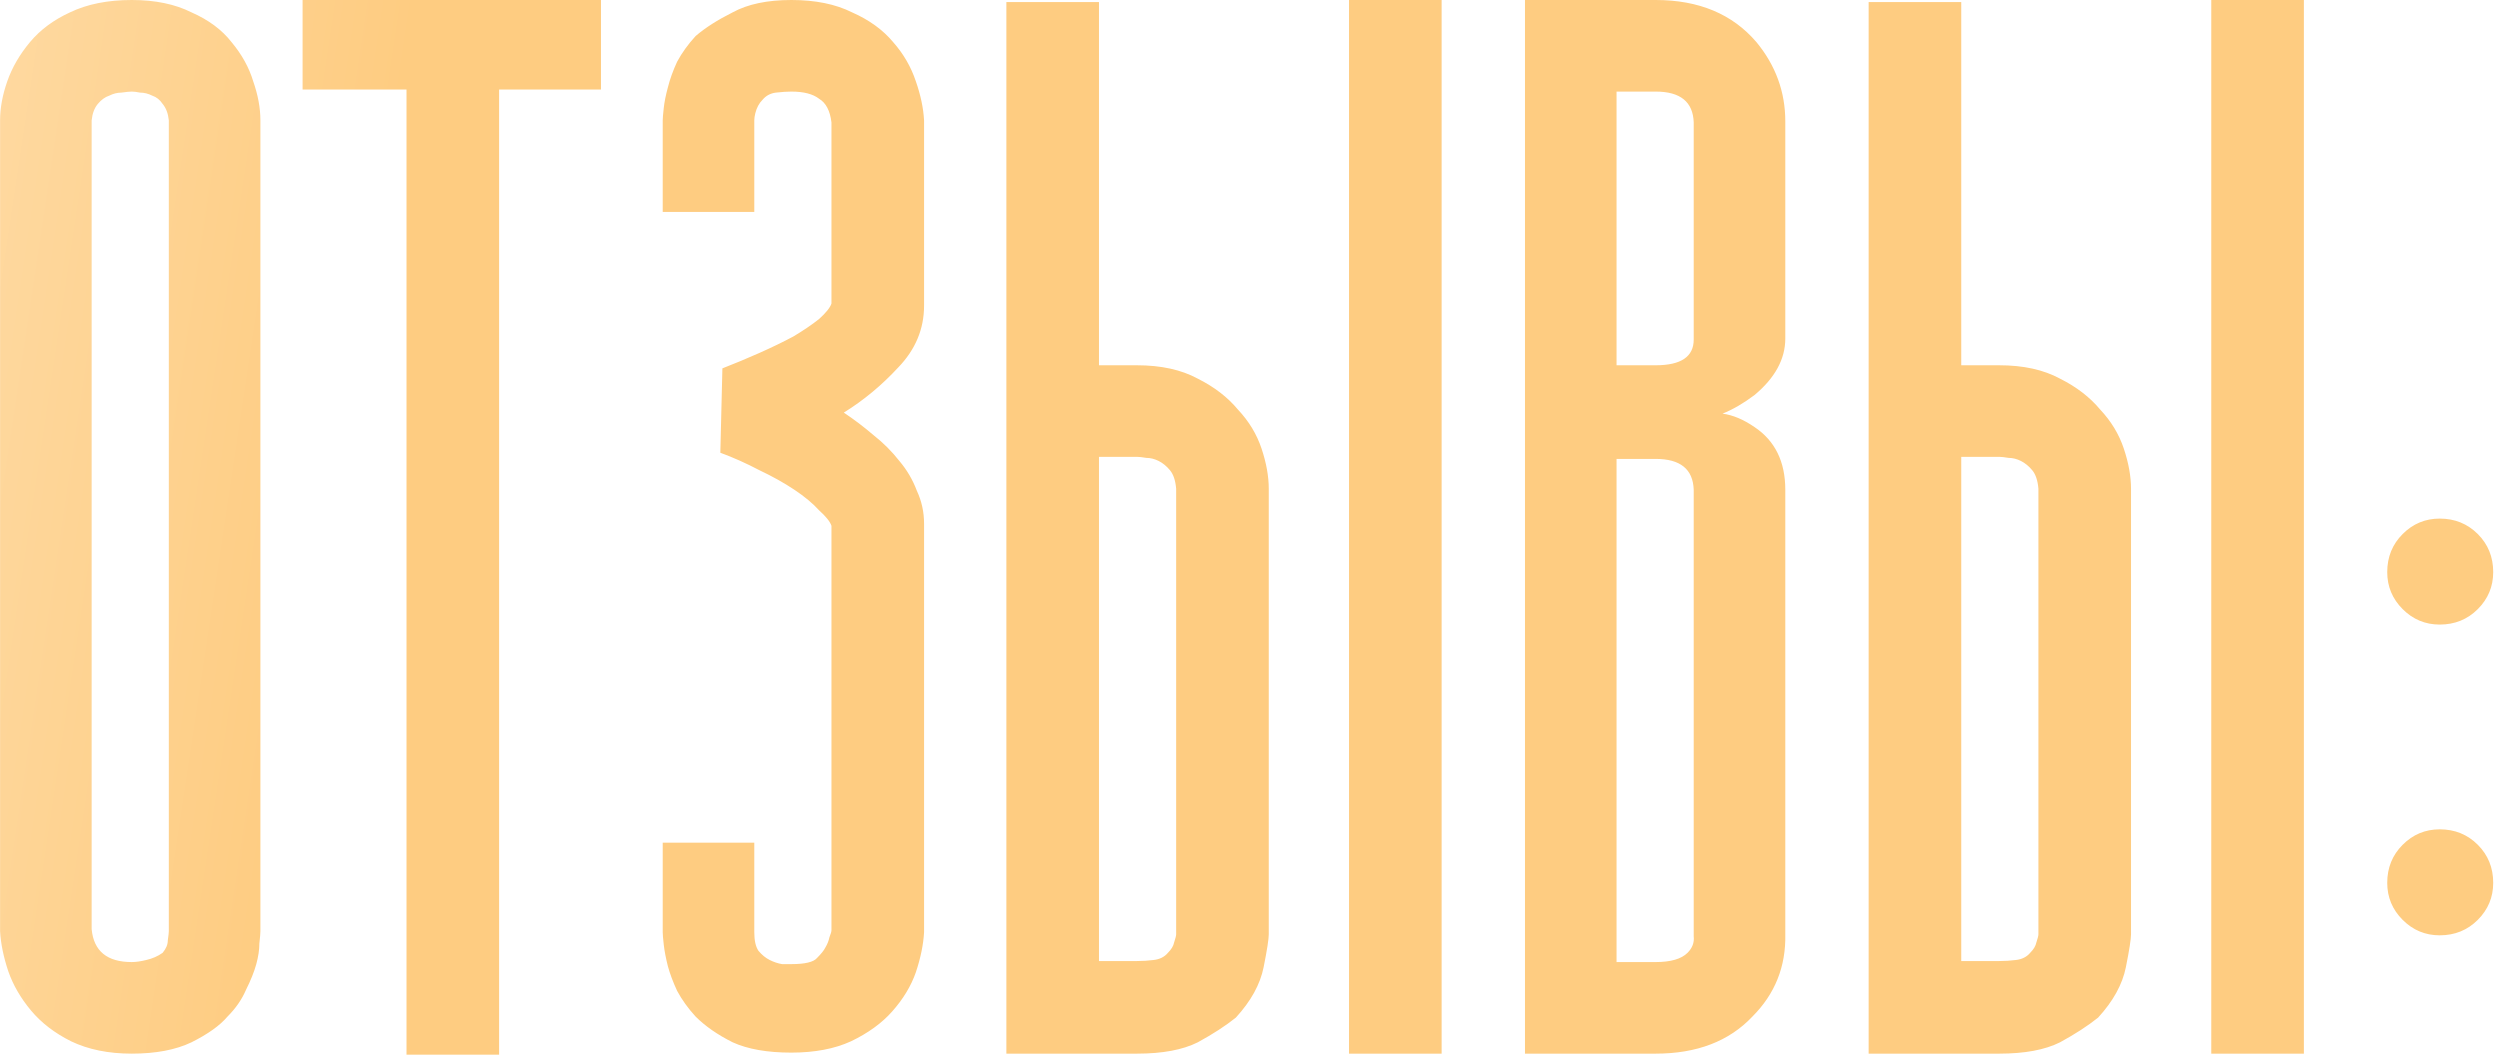 <?xml version="1.0" encoding="UTF-8"?> <svg xmlns="http://www.w3.org/2000/svg" width="261" height="111" viewBox="0 0 261 111" fill="none"><path d="M13.758 110C11.323 110 9.21 109.57 7.42 108.711C5.701 107.852 4.305 106.777 3.23 105.488C2.156 104.199 1.368 102.839 0.867 101.406C0.366 99.902 0.079 98.506 0.008 97.217V12.568C0.008 11.279 0.258 9.919 0.76 8.486C1.261 7.054 2.049 5.693 3.123 4.404C4.197 3.115 5.594 2.077 7.312 1.289C9.103 0.43 11.251 0 13.758 0C16.193 0 18.27 0.43 19.988 1.289C21.779 2.077 23.175 3.115 24.178 4.404C25.252 5.693 26.004 7.054 26.434 8.486C26.935 9.919 27.186 11.279 27.186 12.568V97.217C27.186 97.432 27.15 97.861 27.078 98.506C27.078 99.15 26.971 99.867 26.756 100.654C26.541 101.442 26.183 102.337 25.682 103.34C25.252 104.342 24.607 105.273 23.748 106.133C22.96 107.064 21.707 107.959 19.988 108.818C18.341 109.606 16.264 110 13.758 110ZM9.568 97.002C9.783 99.294 11.18 100.439 13.758 100.439C14.188 100.439 14.689 100.368 15.262 100.225C15.906 100.081 16.479 99.831 16.98 99.473C17.338 99.043 17.518 98.613 17.518 98.184C17.589 97.682 17.625 97.36 17.625 97.217V12.568C17.553 11.852 17.338 11.279 16.98 10.85C16.694 10.42 16.336 10.133 15.906 9.99C15.477 9.775 15.047 9.668 14.617 9.668C14.259 9.596 13.973 9.561 13.758 9.561C13.543 9.561 13.185 9.596 12.684 9.668C12.254 9.668 11.824 9.775 11.395 9.99C10.965 10.133 10.571 10.42 10.213 10.85C9.855 11.279 9.64 11.852 9.568 12.568V97.002ZM62.742 0V9.346H52.107V110.107H42.44V9.346H31.59V0H42.44H52.107H62.742ZM96.473 31.904C96.473 34.339 95.578 36.488 93.787 38.35C92.068 40.212 90.171 41.787 88.094 43.076C89.168 43.792 90.206 44.58 91.209 45.44C92.212 46.227 93.107 47.122 93.894 48.125C94.682 49.056 95.291 50.094 95.721 51.24C96.222 52.315 96.473 53.46 96.473 54.678V97.324H95.076H96.473C96.401 98.613 96.115 100.01 95.613 101.514C95.112 102.946 94.288 104.307 93.143 105.596C92.068 106.813 90.636 107.852 88.846 108.711C87.127 109.499 85.05 109.893 82.615 109.893C80.109 109.893 78.068 109.535 76.492 108.818C74.917 108.031 73.628 107.135 72.625 106.133C71.837 105.273 71.193 104.378 70.691 103.447C70.262 102.516 69.939 101.657 69.725 100.869C69.51 100.01 69.367 99.258 69.295 98.613C69.223 97.969 69.188 97.539 69.188 97.324V87.978H78.748V97.324C78.748 98.184 78.891 98.828 79.178 99.258C79.536 99.688 79.93 100.01 80.359 100.225C80.789 100.439 81.219 100.583 81.648 100.654C82.078 100.654 82.4 100.654 82.615 100.654C84.047 100.654 84.943 100.439 85.301 100.01C85.731 99.58 86.017 99.222 86.16 98.936C86.375 98.578 86.518 98.219 86.59 97.861C86.733 97.503 86.805 97.253 86.805 97.109V54.893C86.662 54.463 86.232 53.926 85.516 53.281C84.871 52.565 84.012 51.849 82.938 51.133C81.863 50.417 80.646 49.736 79.285 49.092C77.924 48.376 76.564 47.767 75.203 47.266L75.418 38.457C76.707 37.956 77.996 37.419 79.285 36.846C80.574 36.273 81.756 35.7 82.83 35.127C83.904 34.482 84.799 33.874 85.516 33.301C86.232 32.656 86.662 32.119 86.805 31.689V12.783C86.662 11.566 86.232 10.742 85.516 10.312C84.871 9.811 83.904 9.561 82.615 9.561C82.186 9.561 81.648 9.596 81.004 9.668C80.431 9.74 79.966 9.99 79.607 10.42C79.249 10.778 78.999 11.243 78.856 11.816C78.784 12.103 78.748 12.354 78.748 12.568V22.129H69.188V12.568C69.188 12.354 69.223 11.924 69.295 11.279C69.367 10.635 69.51 9.919 69.725 9.131C69.939 8.271 70.262 7.376 70.691 6.445C71.193 5.514 71.837 4.619 72.625 3.76C73.628 2.9 74.917 2.077 76.492 1.289C78.068 0.43 80.109 0 82.615 0C85.122 0 87.234 0.43 88.953 1.289C90.743 2.077 92.176 3.115 93.25 4.404C94.324 5.622 95.112 6.982 95.613 8.486C96.115 9.919 96.401 11.279 96.473 12.568V31.904ZM118.709 38.135C121.215 38.135 123.328 38.6 125.047 39.531C126.766 40.391 128.162 41.465 129.236 42.754C130.382 43.971 131.206 45.332 131.707 46.836C132.208 48.34 132.459 49.736 132.459 51.025V97.539C132.459 98.04 132.28 99.186 131.922 100.977C131.564 102.767 130.597 104.521 129.021 106.24C127.947 107.1 126.622 107.959 125.047 108.818C123.471 109.606 121.359 110 118.709 110H114.734H109.686H105.066V0.215H114.734V38.135H118.709ZM121.932 99.473C122.29 99.115 122.505 98.757 122.576 98.398C122.719 97.969 122.791 97.682 122.791 97.539V51.025C122.719 50.166 122.505 49.522 122.146 49.092C121.788 48.662 121.395 48.34 120.965 48.125C120.535 47.91 120.105 47.803 119.676 47.803C119.246 47.731 118.924 47.695 118.709 47.695H114.734V100.332H118.709C119.282 100.332 119.855 100.296 120.428 100.225C121.072 100.153 121.574 99.902 121.932 99.473ZM150.506 0V110H140.838V0H150.506ZM172.85 100.439C174.425 100.439 175.535 100.117 176.18 99.473C176.681 98.971 176.896 98.398 176.824 97.754V97.539V51.133C176.753 48.984 175.428 47.91 172.85 47.91H168.768V100.439H172.85ZM168.768 9.561V38.135H172.85C175.499 38.135 176.824 37.24 176.824 35.449V35.234V35.342V12.783C176.753 10.635 175.428 9.561 172.85 9.561H168.768ZM186.385 12.676V35.342C186.385 37.49 185.311 39.46 183.162 41.25C182.016 42.109 180.906 42.754 179.832 43.184C180.906 43.327 182.016 43.792 183.162 44.58C185.311 46.012 186.385 48.197 186.385 51.133V97.539C186.456 100.905 185.311 103.77 182.947 106.133C180.512 108.711 177.146 110 172.85 110H159.207V0H172.85C177.361 0 180.87 1.468 183.377 4.404C185.382 6.839 186.385 9.596 186.385 12.676ZM208.729 38.135C211.235 38.135 213.348 38.6 215.066 39.531C216.785 40.391 218.182 41.465 219.256 42.754C220.402 43.971 221.225 45.332 221.727 46.836C222.228 48.34 222.479 49.736 222.479 51.025V97.539C222.479 98.04 222.299 99.186 221.941 100.977C221.583 102.767 220.617 104.521 219.041 106.24C217.967 107.1 216.642 107.959 215.066 108.818C213.491 109.606 211.378 110 208.729 110H204.754H199.705H195.086V0.215H204.754V38.135H208.729ZM211.951 99.473C212.309 99.115 212.524 98.757 212.596 98.398C212.739 97.969 212.811 97.682 212.811 97.539V51.025C212.739 50.166 212.524 49.522 212.166 49.092C211.808 48.662 211.414 48.34 210.984 48.125C210.555 47.91 210.125 47.803 209.695 47.803C209.266 47.731 208.943 47.695 208.729 47.695H204.754V100.332H208.729C209.301 100.332 209.874 100.296 210.447 100.225C211.092 100.153 211.593 99.902 211.951 99.473ZM240.525 0V110H230.857V0H240.525ZM260.291 59.727C260.291 61.23 259.754 62.52 258.68 63.594C257.605 64.668 256.281 65.205 254.705 65.205C253.201 65.205 251.912 64.668 250.838 63.594C249.764 62.52 249.227 61.23 249.227 59.727C249.227 58.151 249.764 56.826 250.838 55.752C251.912 54.678 253.201 54.141 254.705 54.141C256.281 54.141 257.605 54.678 258.68 55.752C259.754 56.826 260.291 58.151 260.291 59.727ZM260.291 92.168C260.291 93.672 259.754 94.961 258.68 96.035C257.605 97.109 256.281 97.647 254.705 97.647C253.201 97.647 251.912 97.109 250.838 96.035C249.764 94.961 249.227 93.672 249.227 92.168C249.227 90.592 249.764 89.268 250.838 88.193C251.912 87.119 253.201 86.582 254.705 86.582C256.281 86.582 257.605 87.119 258.68 88.193C259.754 89.268 260.291 90.592 260.291 92.168Z" fill="url(#paint0_linear_1249_2)"></path><defs><linearGradient id="paint0_linear_1249_2" x1="-337" y1="21.036" x2="592.489" y2="160.53" gradientUnits="userSpaceOnUse"><stop stop-color="#B68843"></stop><stop offset="0.23" stop-color="#FECC81"></stop><stop offset="0.315" stop-color="#FFE3B9"></stop><stop offset="0.397" stop-color="#FECC81"></stop><stop offset="0.677" stop-color="#FECC81"></stop><stop offset="0.756" stop-color="#FFDFAE"></stop><stop offset="0.823" stop-color="#FECC81"></stop><stop offset="1" stop-color="#BE9352"></stop></linearGradient></defs></svg> 